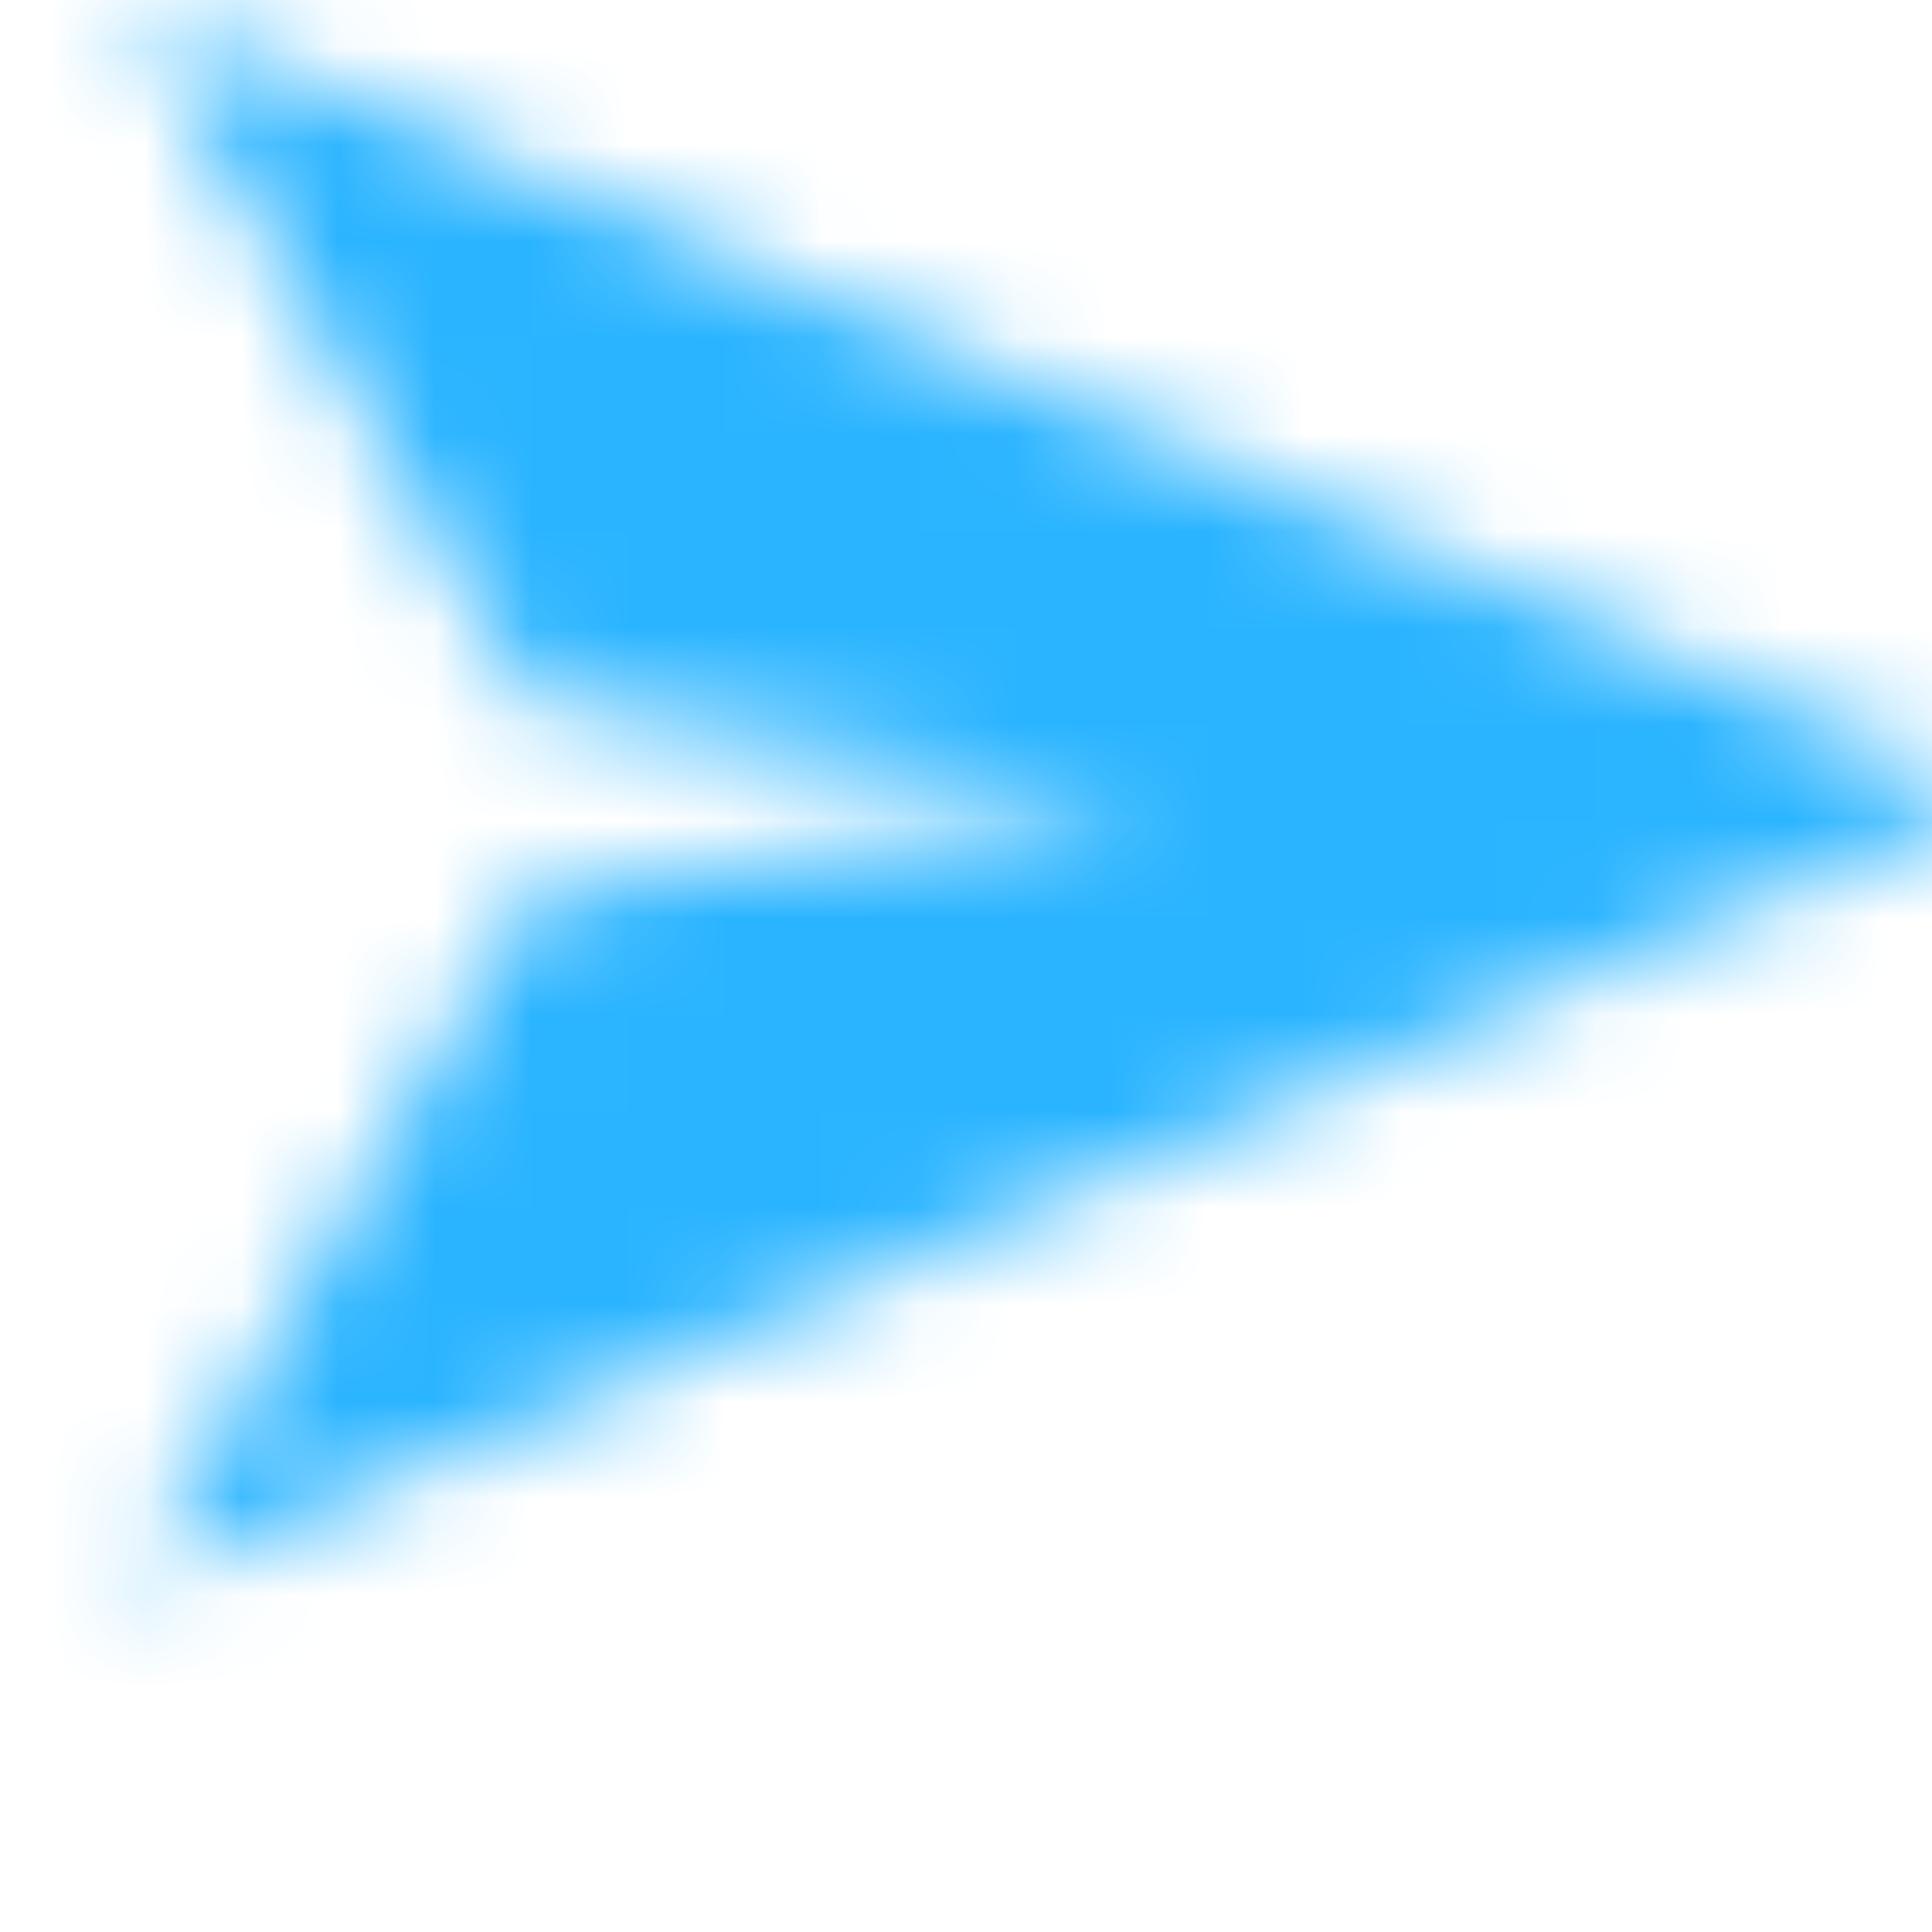 <svg xmlns="http://www.w3.org/2000/svg" xmlns:xlink="http://www.w3.org/1999/xlink" width="20" height="20" viewBox="0 0 20 20">
    <defs>
        <path id="a" d="M5.467 7.26L1.38.093 20.746 8.26l-9.683 4.083-9.683 4.083L5.467 9.26l6.432-1z"/>
    </defs>
    <g fill="none" fill-rule="evenodd">
        <mask id="b" fill="#fff">
            <use xlink:href="#a"/>
        </mask>
        <g fill="#2AB4FF" mask="url(#b)">
            <path d="M0 0h20v20H0z"/>
        </g>
    </g>
</svg>
